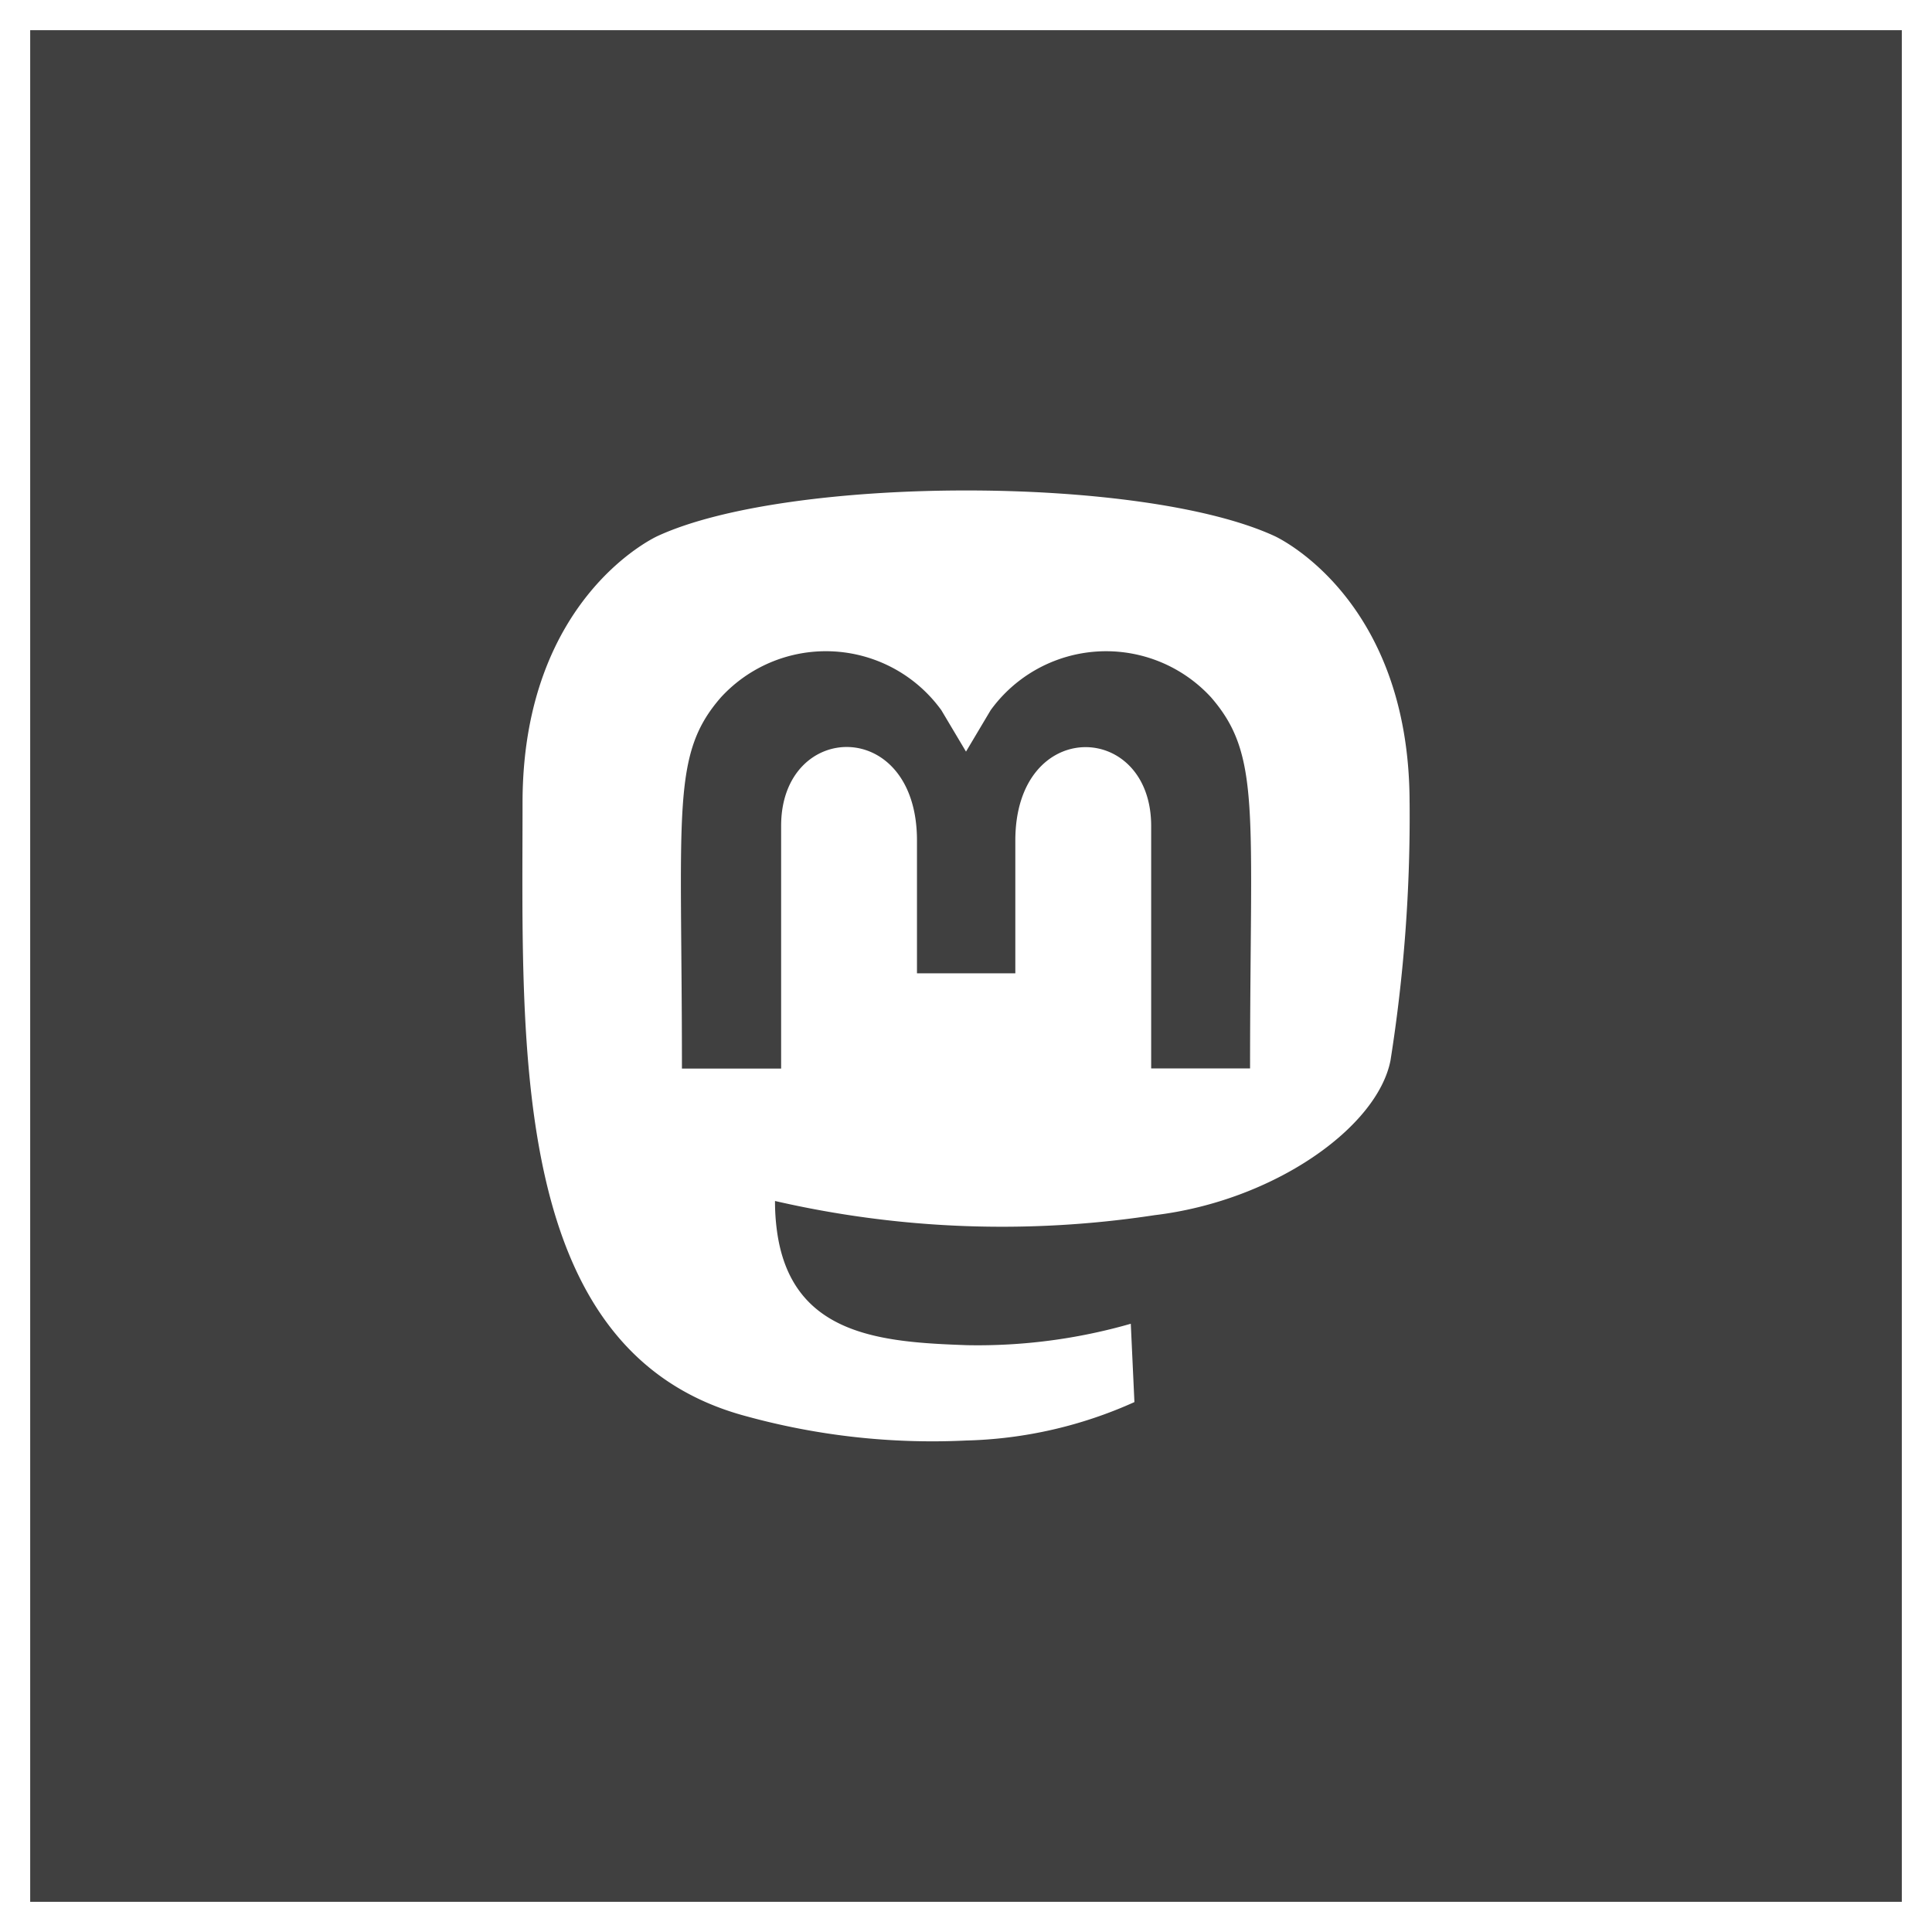 <svg xmlns="http://www.w3.org/2000/svg" width="64" height="64" viewBox="0 0 64 64">
  <g id="mastodon" transform="translate(-800 -4441)">
    <g id="Rectangle_91" data-name="Rectangle 91" transform="translate(800 4441)" fill="#404040" stroke="#fff" stroke-width="1">
      <rect width="64" height="64" stroke="none"/>
      <rect x="0.5" y="0.5" width="63" height="63" fill="none"/>
    </g>
    <path id="Icon_fa-brands-mastodon" data-name="Icon fa-brands-mastodon" d="M30.445,12.594c0-6.834-4.48-8.838-4.48-8.838-4.4-2.018-16.071-2-20.424,0,0,0-4.48,2-4.48,8.838,0,8.135-.464,18.239,7.427,20.327a23.249,23.249,0,0,0,7.265.8,14.4,14.4,0,0,0,5.577-1.273l-.12-2.595a18.389,18.389,0,0,1-5.423.71c-2.841-.1-5.836-.309-6.3-3.8a7.21,7.21,0,0,1-.063-.977,33.537,33.537,0,0,0,12.568.471c3.946-.471,7.383-2.9,7.821-5.126a51.688,51.688,0,0,0,.633-8.543Zm-5.282,8.8H21.885v-8.03c0-3.495-4.5-3.628-4.5.485v4.395H14.127v-4.4c0-4.113-4.5-3.98-4.5-.485V21.4H6.341c0-8.585-.366-10.4,1.294-12.3a4.72,4.72,0,0,1,7.3.429l.816,1.371.816-1.371a4.721,4.721,0,0,1,7.3-.429c1.667,1.92,1.294,3.727,1.294,12.3Z" transform="translate(816.249 4454.998)" fill="#fff"/>
  </g>
</svg>
